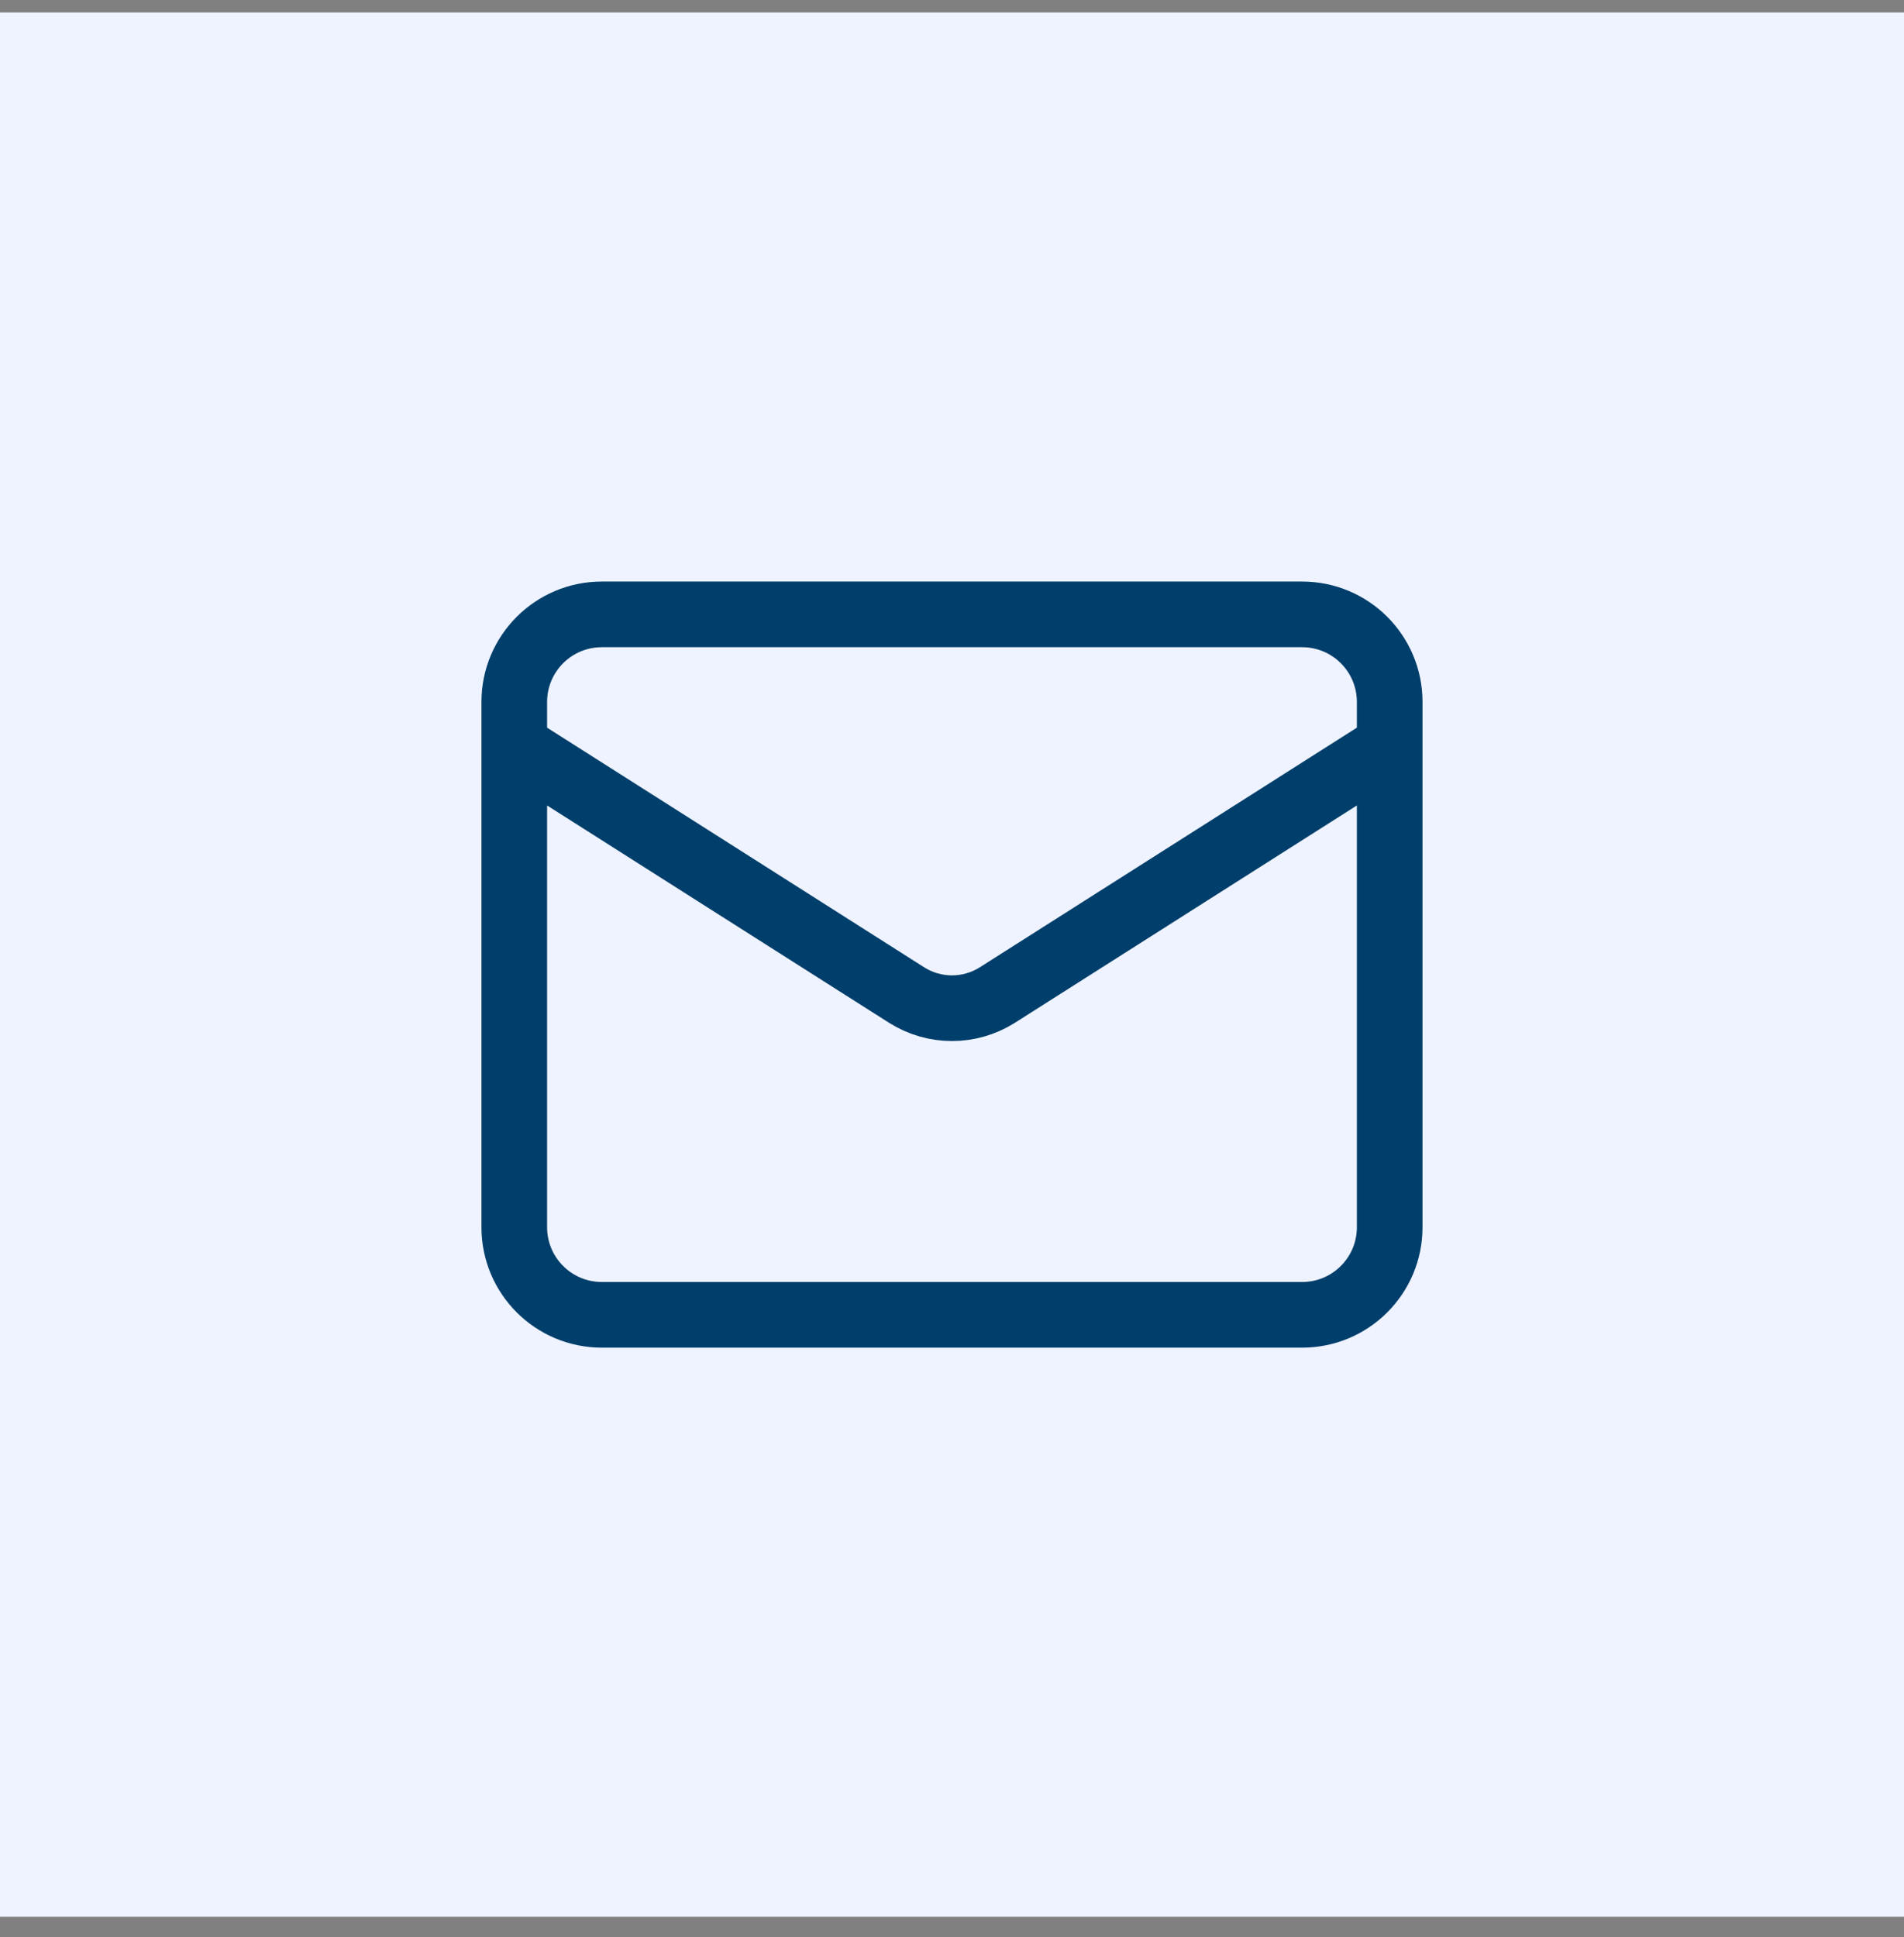 <svg width="58" height="59" viewBox="0 0 58 59" fill="none" xmlns="http://www.w3.org/2000/svg">
<rect x="0" y="0" width="58" height="59" fill="#808080" stroke="none"/>
<rect width="58" height="58" transform="translate(0 0.38)" fill="#EEF3FF"/>
<path d="M42.333 22.713L30.373 30.313C29.961 30.571 29.485 30.708 28.999 30.708C28.514 30.708 28.038 30.571 27.626 30.313L15.666 22.713M18.333 18.713H39.666C41.139 18.713 42.333 19.907 42.333 21.38V37.38C42.333 38.853 41.139 40.047 39.666 40.047H18.333C16.86 40.047 15.666 38.853 15.666 37.38V21.38C15.666 19.907 16.86 18.713 18.333 18.713Z" stroke="#003E6B" stroke-width="2" stroke-linecap="round" stroke-linejoin="round"/>
</svg>

